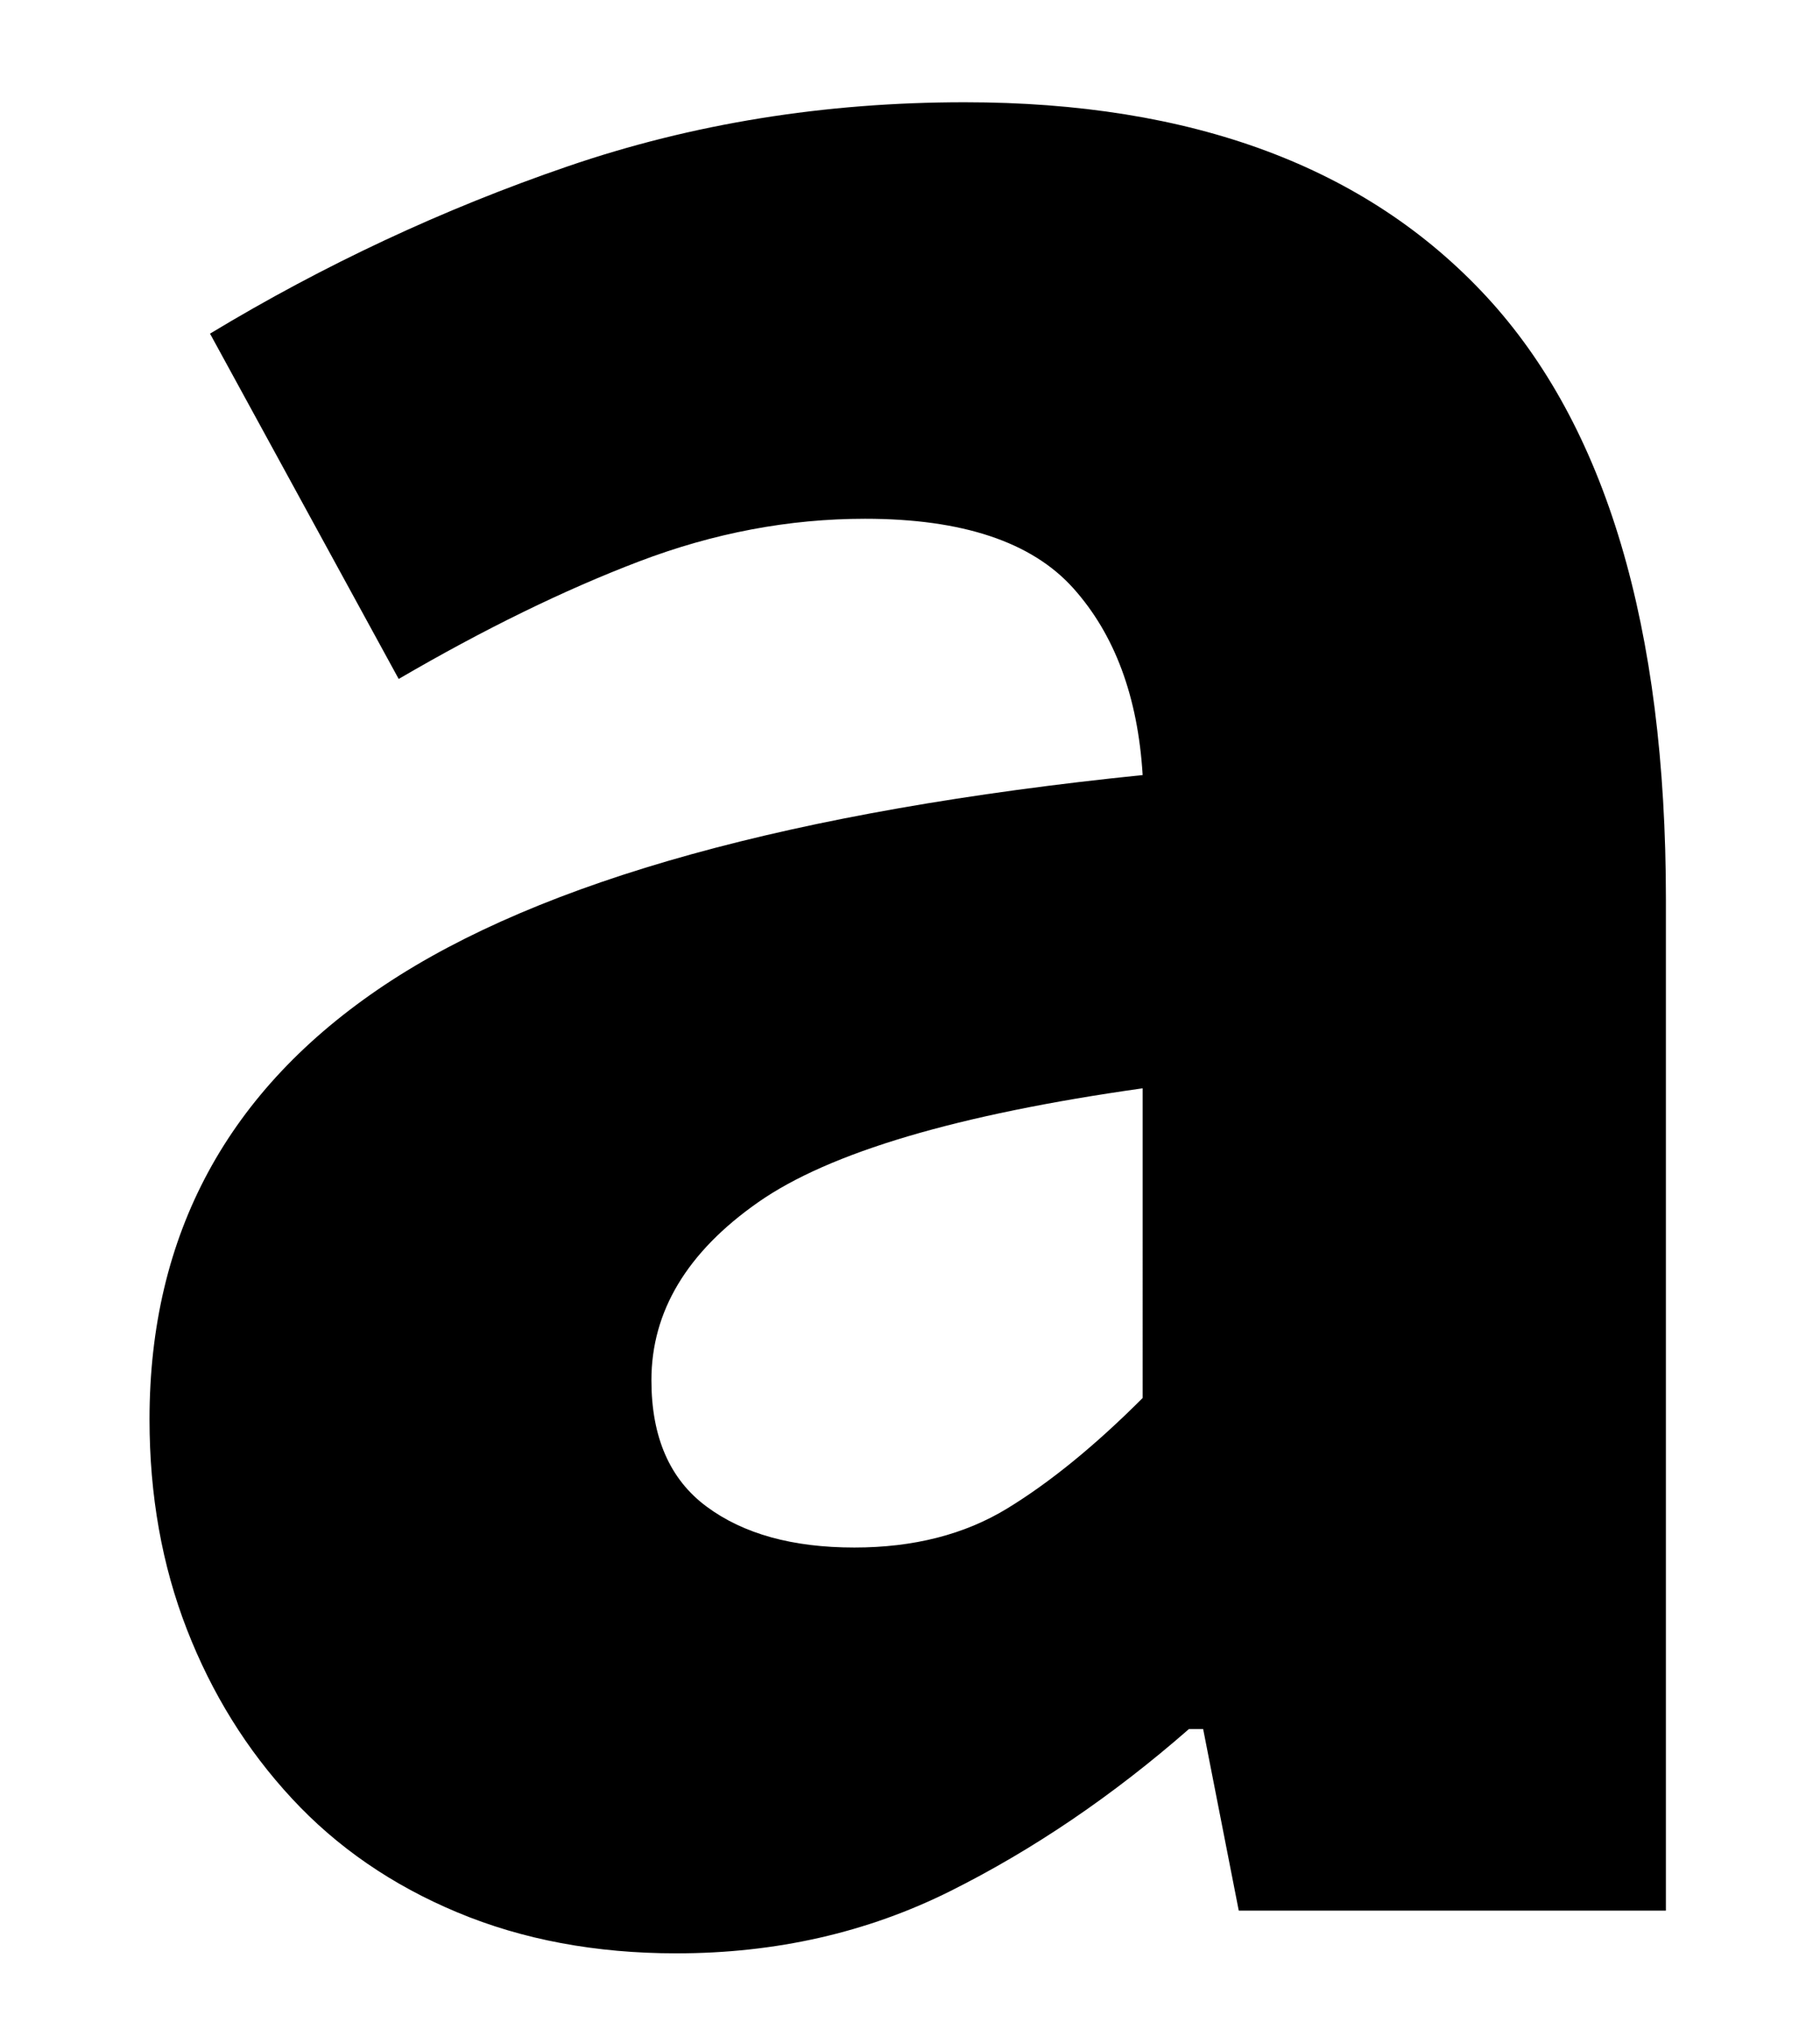 <?xml version="1.0" encoding="utf-8"?>
<!-- Generator: Adobe Illustrator 16.0.0, SVG Export Plug-In . SVG Version: 6.00 Build 0)  -->
<!DOCTYPE svg PUBLIC "-//W3C//DTD SVG 1.1//EN" "http://www.w3.org/Graphics/SVG/1.1/DTD/svg11.dtd">
<svg version="1.1" id="Ebene_1" xmlns="http://www.w3.org/2000/svg" xmlns:xlink="http://www.w3.org/1999/xlink" x="0px" y="0px"
	 width="163.604px" height="182.399px" viewBox="0 0 163.604 182.399" enable-background="new 0 0 163.604 182.399"
	 xml:space="preserve">
<g>
	<path d="M60.797,175.585c-7.255,0-13.814-1.229-19.679-3.68c-5.87-2.45-10.83-5.865-14.879-10.239c-4.055-4.37-7.2-9.44-9.439-15.2
		s-3.36-12.049-3.36-18.879c0-16.64,7.04-29.648,21.119-39.038c14.079-9.385,36.798-15.68,68.157-18.879
		c-0.43-7.04-2.51-12.64-6.24-16.8c-3.734-4.16-9.974-6.239-18.719-6.239c-6.83,0-13.6,1.279-20.319,3.84
		c-6.72,2.56-13.919,6.079-21.599,10.56L18.879,29.991c10.239-6.185,20.959-11.199,32.158-15.039c11.2-3.84,23.089-5.76,35.679-5.76
		c20.479,0,36.104,5.814,46.878,17.439c10.77,11.629,16.159,29.708,16.159,54.237v90.876h-38.398l-3.2-16.319h-1.28
		c-6.83,5.975-13.975,10.829-21.439,14.56C77.967,173.715,69.757,175.585,60.797,175.585z M76.797,139.106
		c5.33,0,9.919-1.17,13.759-3.52c3.84-2.345,7.89-5.65,12.159-9.92V97.828c-16.639,2.35-28.159,5.76-34.558,10.24
		c-6.4,4.479-9.6,9.814-9.6,15.999c0,5.119,1.65,8.909,4.959,11.359C66.822,137.882,71.247,139.106,76.797,139.106z"/>
</g>
</svg>
